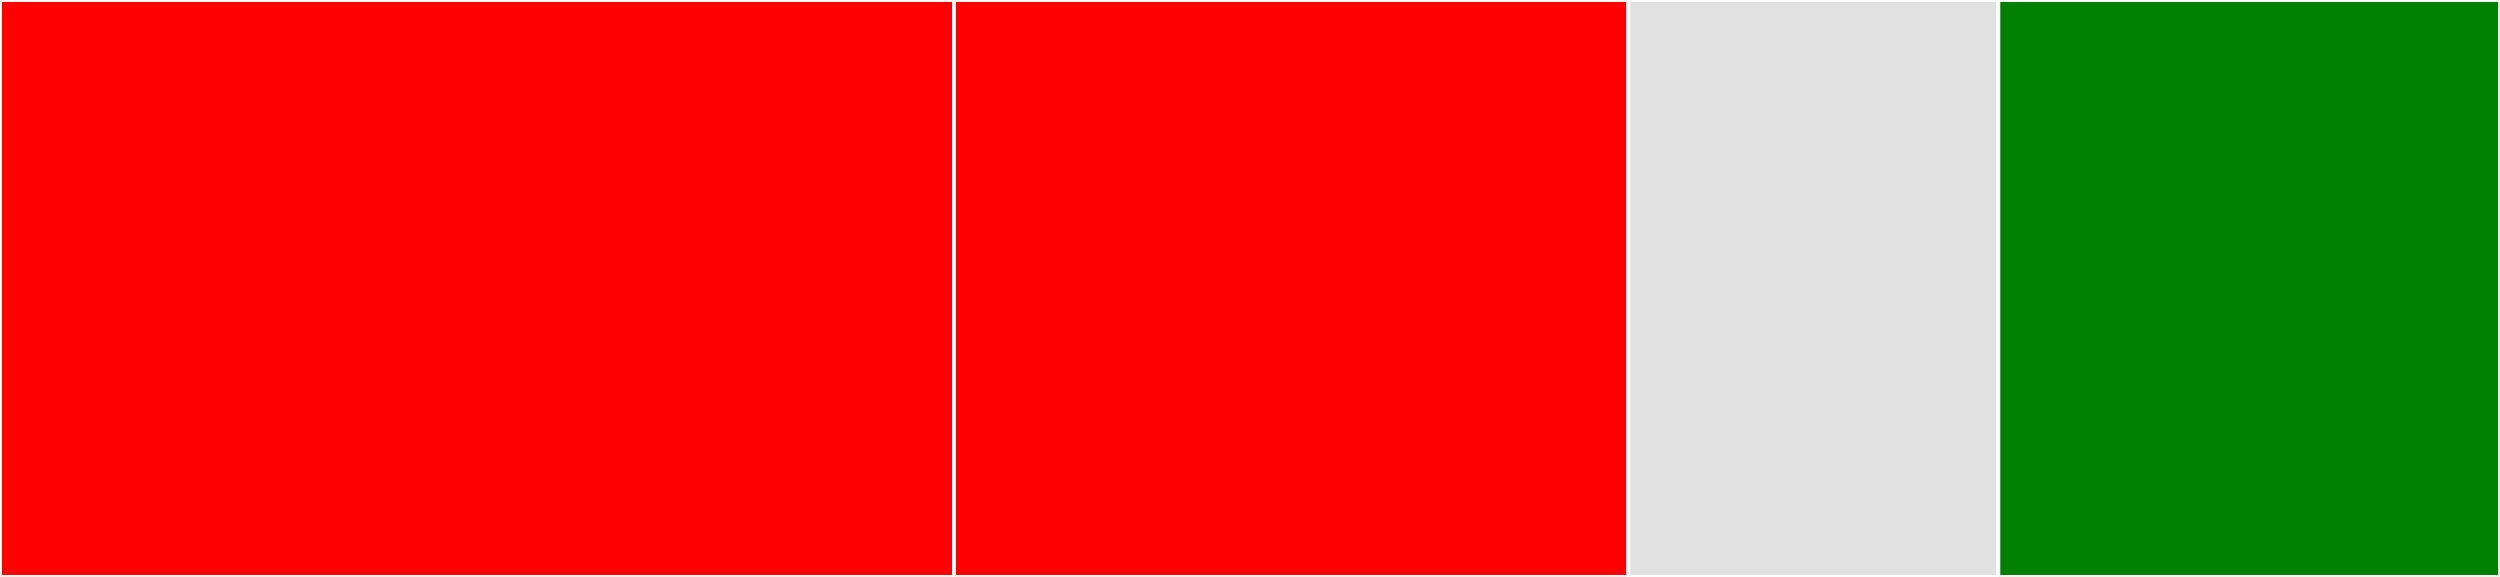 <svg baseProfile="full" width="650" height="150" viewBox="0 0 650 150" version="1.1"
xmlns="http://www.w3.org/2000/svg" xmlns:ev="http://www.w3.org/2001/xml-events"
xmlns:xlink="http://www.w3.org/1999/xlink">

<rect x="0" y="0" width="650" height="150" fill="#333333" stroke="none"/>

<style>rect.s{mask:url(#mask);}</style>
<defs>
  <pattern id="white" width="4" height="4" patternUnits="userSpaceOnUse" patternTransform="rotate(45)">
    <rect width="2" height="2" transform="translate(0,0)" fill="white"></rect>
  </pattern>
  <mask id="mask">
    <rect x="0" y="0" width="100%" height="100%" fill="url(#white)"></rect>
  </mask>
</defs>

<rect x="0" y="0" width="248.026" height="150.0" fill="red" stroke="white" stroke-width="1" class=" tooltipped" data-content="DSCResources/DSC_KeyValuePairFile/DSC_KeyValuePairFile.psm1"><title>DSCResources/DSC_KeyValuePairFile/DSC_KeyValuePairFile.psm1</title></rect>
<rect x="248.026" y="0" width="175.329" height="150.0" fill="red" stroke="white" stroke-width="1" class=" tooltipped" data-content="DSCResources/DSC_ReplaceText/DSC_ReplaceText.psm1"><title>DSCResources/DSC_ReplaceText/DSC_ReplaceText.psm1</title></rect>
<rect x="423.355" y="0" width="96.217" height="150" fill="#e1e1e1" stroke="white" stroke-width="1" class=" tooltipped" data-content="DSCResources/DSC_IniSettingsFile/DSC_IniSettingsFile.psm1"><title>DSCResources/DSC_IniSettingsFile/DSC_IniSettingsFile.psm1</title></rect>
<rect x="519.572" y="0" width="130.428" height="150" fill="green" stroke="white" stroke-width="1" class=" tooltipped" data-content="Modules/FileContentDsc.Common/FileContentDsc.Common.psm1"><title>Modules/FileContentDsc.Common/FileContentDsc.Common.psm1</title></rect>
</svg>